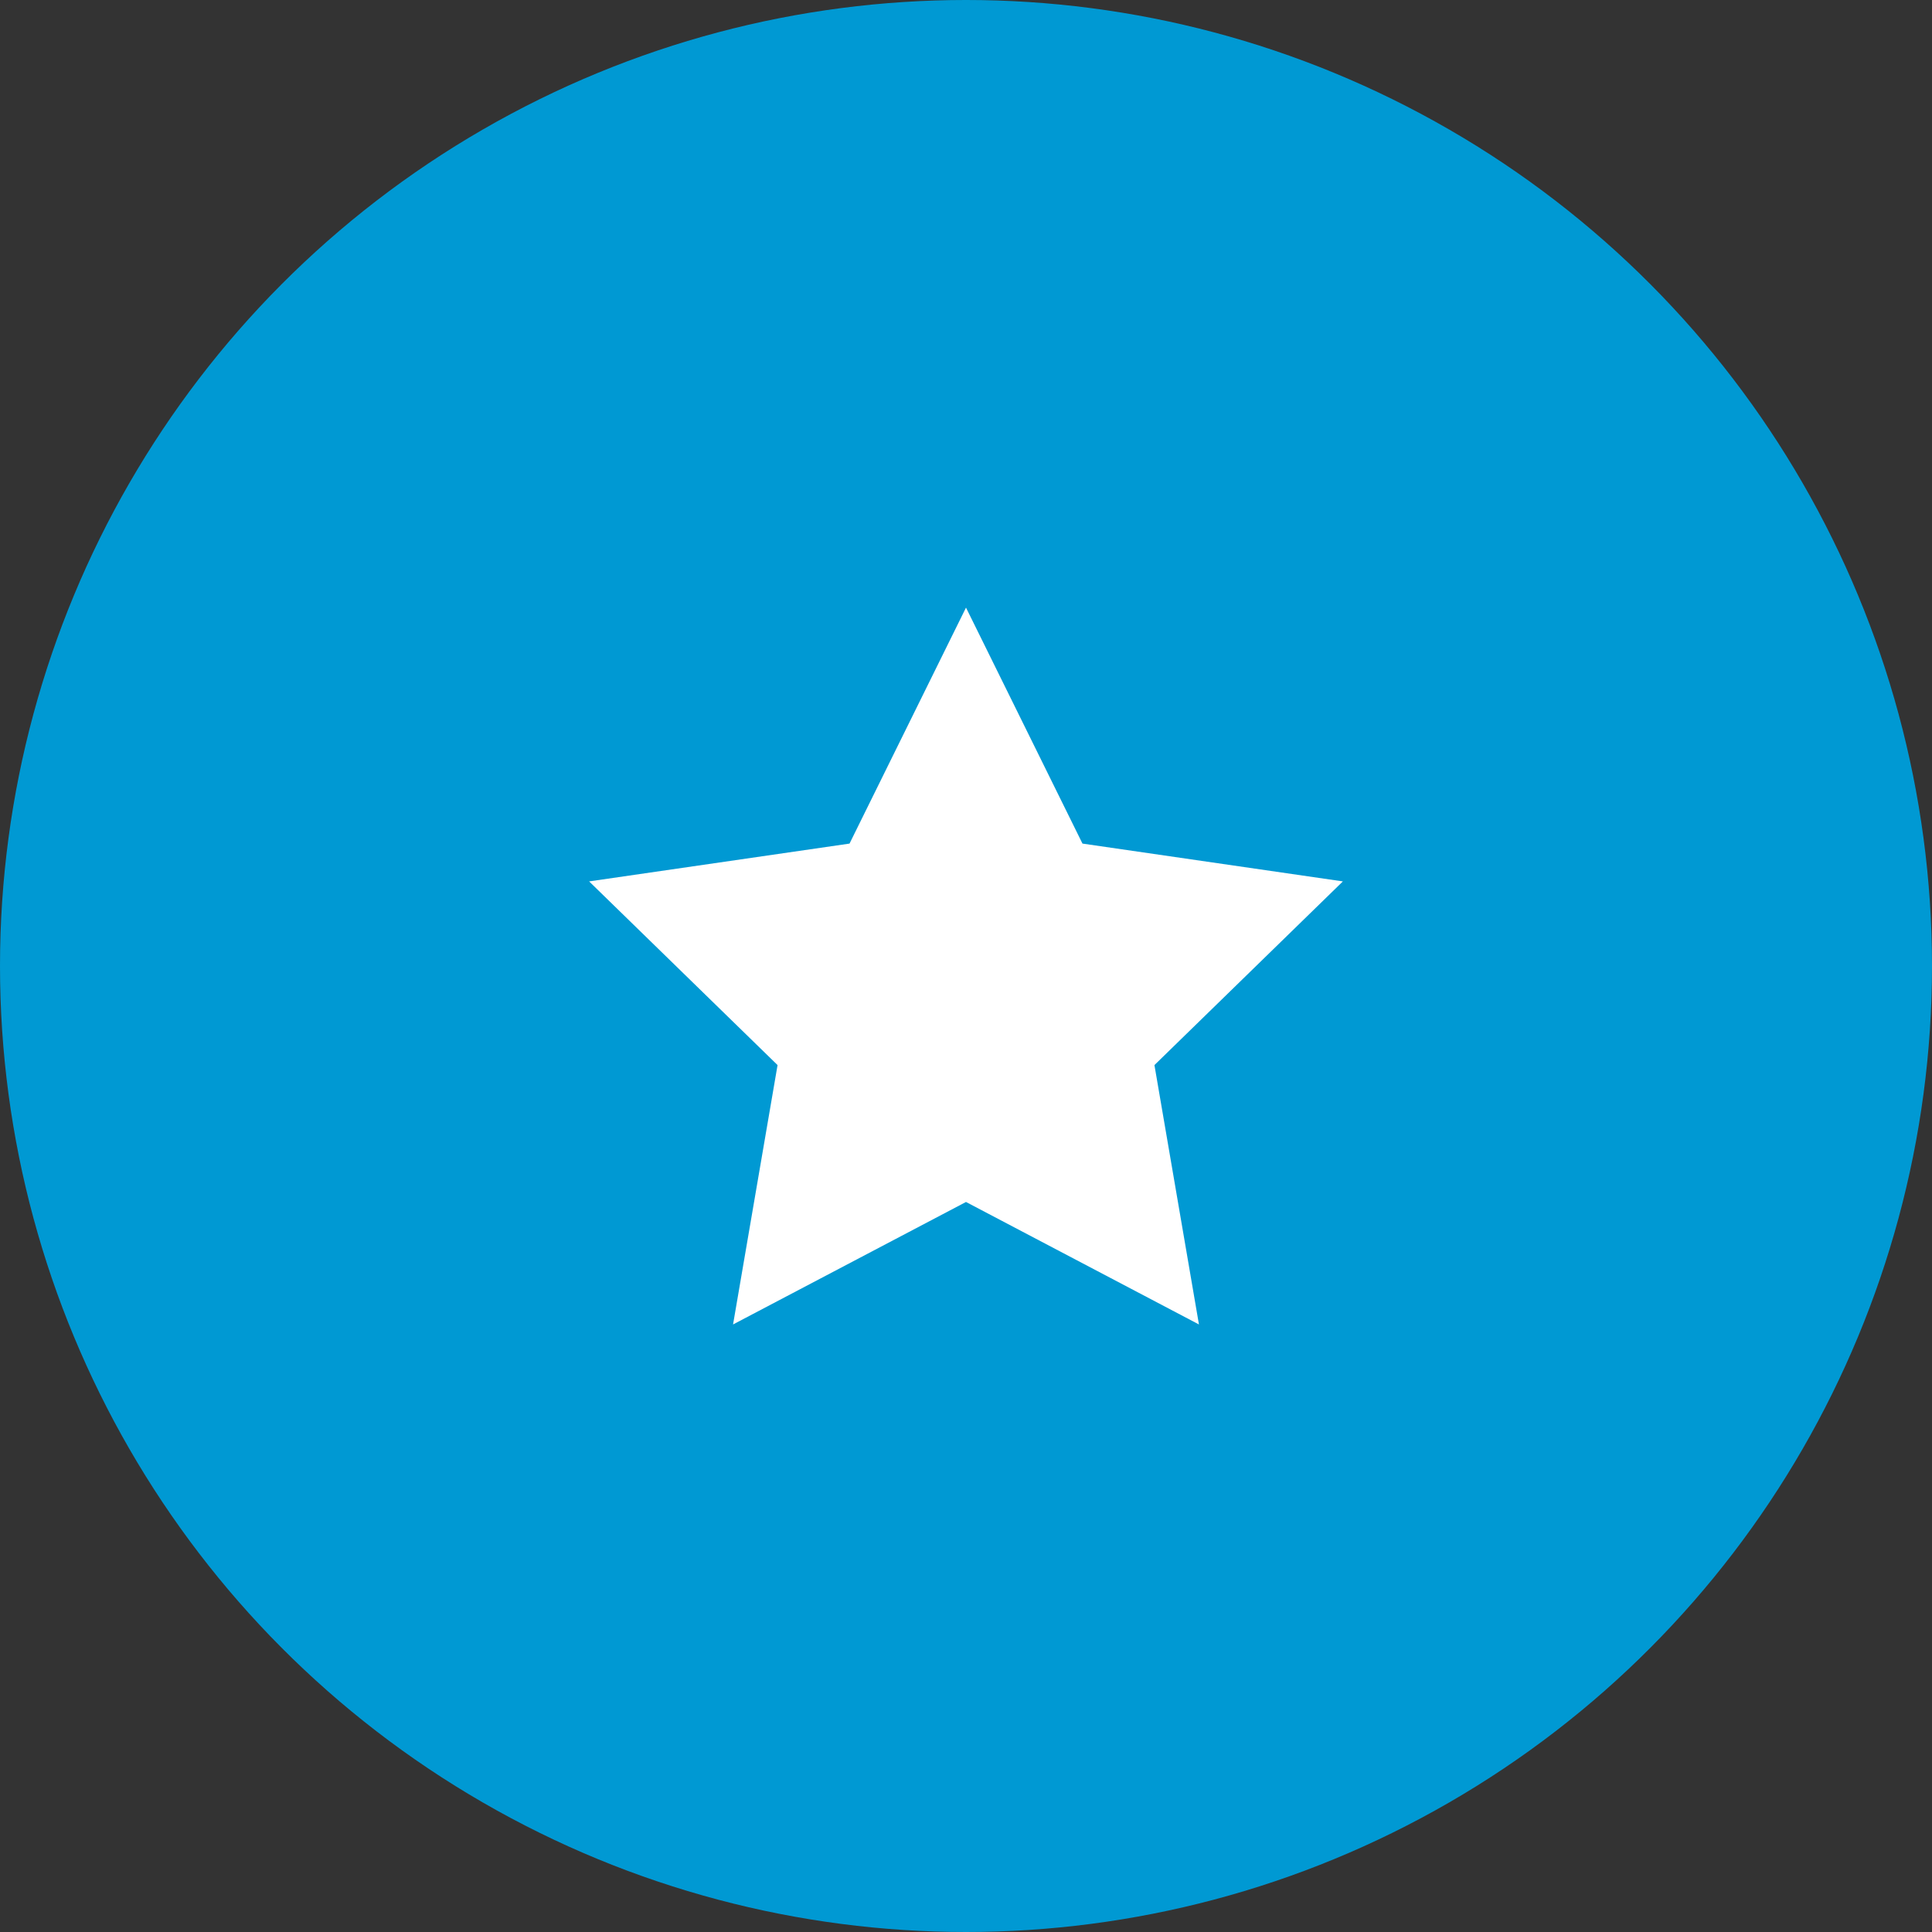 <svg xmlns="http://www.w3.org/2000/svg" width="28" height="28" viewBox="0 0 28 28">
  <rect x="0" y="0" width="28" height="28" fill="#333333" stroke="none"/>
  <g id="HVIEZDICKA-01" transform="translate(0.5)">
    <circle id="Ellipse_16" data-name="Ellipse 16" cx="14" cy="14" r="14" transform="translate(-0.5)" fill="#0099d3"/>
    <path id="Path_40" data-name="Path 40" d="M334.582,348.555l-3.376,1.775.645-3.759-2.731-2.662,3.774-.548,1.688-3.42,1.688,3.42,3.774.548-2.731,2.662.645,3.759Z" transform="translate(-321.082 -331.135)" fill="#fff"/>
  </g>
</svg>
